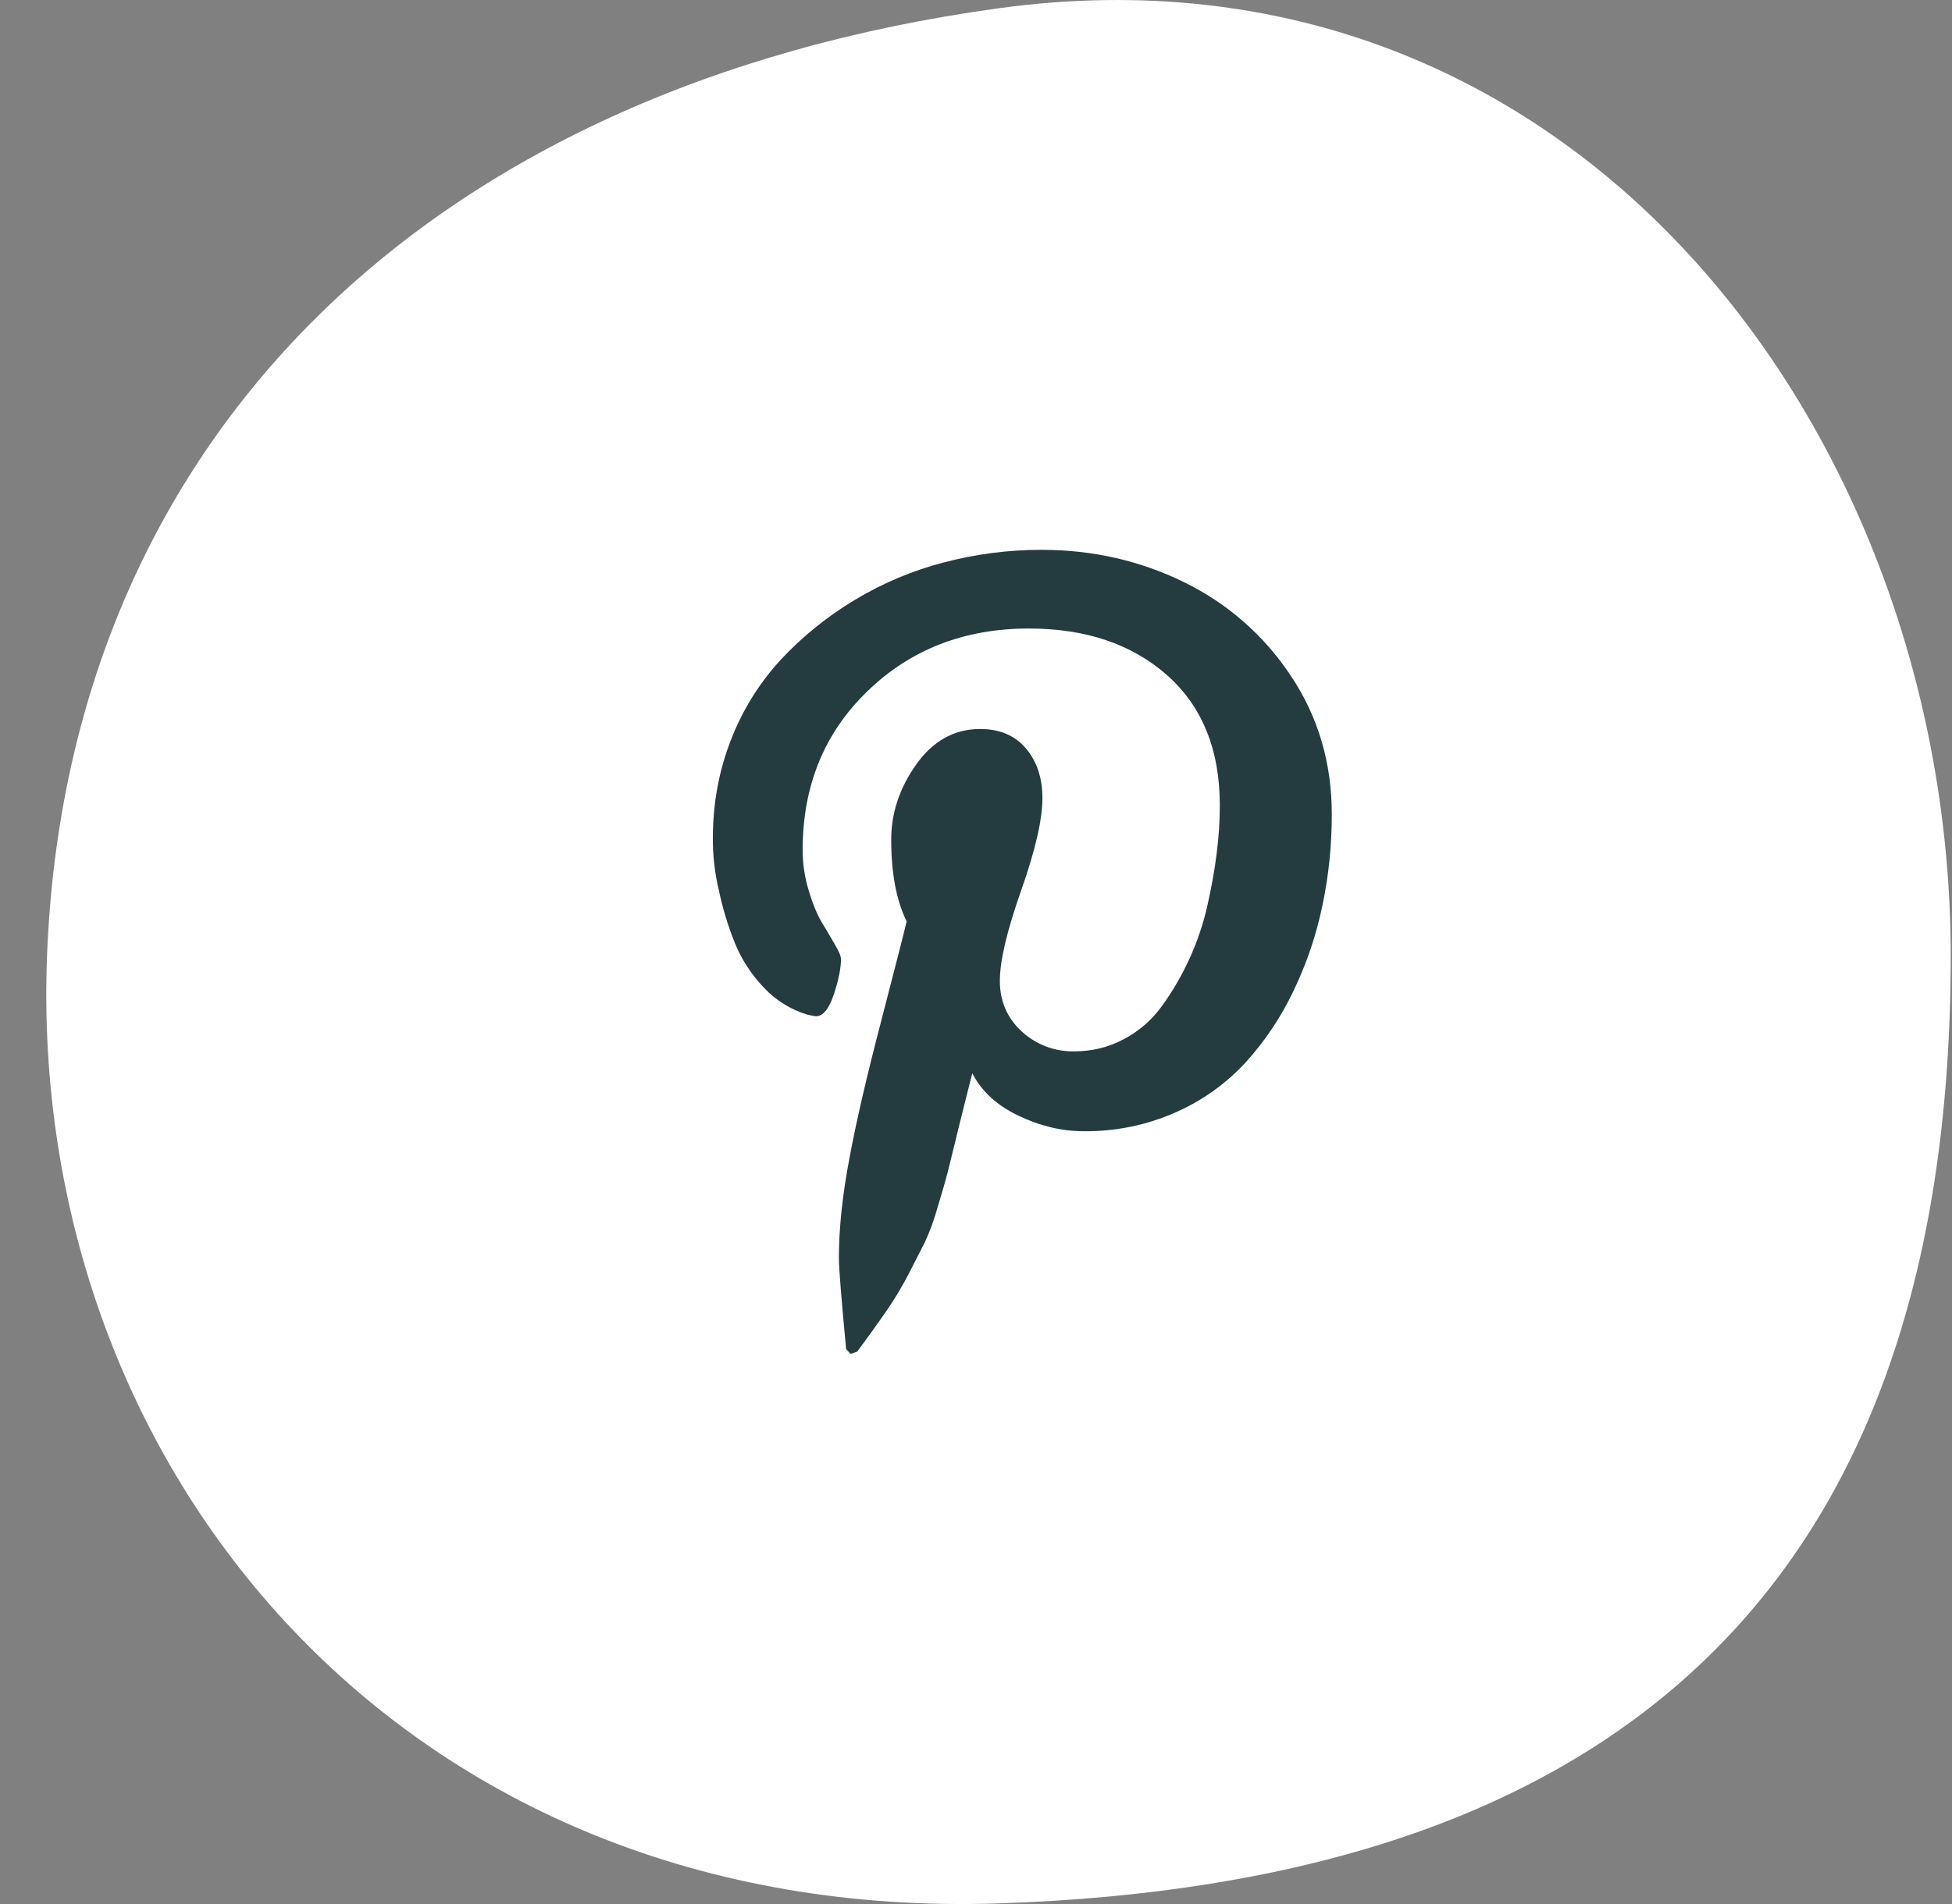 <svg xmlns="http://www.w3.org/2000/svg" width="41" height="40" viewBox="0 0 41 40" fill="none"><rect x="0" y="0" width="41" height="40" fill="#808080" stroke="none"/><path d="M20.98 39.987C8.485 40.402 0.572 30.863 0.988 20.08C1.405 9.297 8.902 1.832 20.98 0.173C33.059 -1.486 40.973 9.085 40.973 20.08C40.973 33.766 33.476 39.572 20.98 39.987Z" fill="white"></path><path d="M14.973 17.61C14.973 16.88 15.1 16.19 15.352 15.546C15.592 14.921 15.95 14.347 16.404 13.854C16.858 13.369 17.378 12.949 17.948 12.607C18.532 12.253 19.166 11.986 19.827 11.815C20.497 11.639 21.186 11.55 21.878 11.551C22.948 11.551 23.943 11.777 24.865 12.228C25.776 12.67 26.551 13.349 27.11 14.193C27.686 15.052 27.973 16.024 27.973 17.107C27.973 17.757 27.909 18.392 27.778 19.014C27.65 19.635 27.447 20.238 27.172 20.81C26.91 21.363 26.568 21.875 26.156 22.328C25.742 22.774 25.241 23.13 24.684 23.373C24.079 23.639 23.425 23.772 22.764 23.765C22.305 23.765 21.847 23.657 21.395 23.44C20.942 23.224 20.617 22.928 20.422 22.547C20.354 22.811 20.26 23.192 20.135 23.691C20.015 24.188 19.934 24.509 19.898 24.655C19.861 24.799 19.791 25.041 19.69 25.375C19.621 25.622 19.533 25.864 19.426 26.097L19.103 26.73C18.964 27.001 18.808 27.264 18.636 27.516C18.466 27.762 18.256 28.056 18.005 28.394L17.865 28.444L17.772 28.342C17.672 27.279 17.62 26.642 17.62 26.432C17.62 25.81 17.694 25.111 17.841 24.336C17.984 23.561 18.211 22.588 18.517 21.417C18.822 20.247 18.996 19.559 19.043 19.356C18.828 18.917 18.719 18.345 18.719 17.64C18.719 17.078 18.895 16.552 19.247 16.056C19.6 15.562 20.046 15.315 20.587 15.315C21 15.315 21.322 15.452 21.552 15.727C21.782 16.001 21.895 16.347 21.895 16.768C21.895 17.215 21.747 17.862 21.448 18.708C21.15 19.555 21.001 20.186 21.001 20.606C21.001 21.031 21.154 21.387 21.458 21.666C21.758 21.945 22.155 22.096 22.564 22.087C22.936 22.087 23.281 22.003 23.601 21.833C23.916 21.668 24.189 21.433 24.398 21.145C24.853 20.52 25.178 19.809 25.353 19.056C25.443 18.66 25.512 18.284 25.555 17.93C25.601 17.574 25.621 17.238 25.621 16.919C25.621 15.748 25.249 14.835 24.511 14.182C23.768 13.529 22.801 13.204 21.612 13.204C20.259 13.204 19.128 13.641 18.222 14.519C17.315 15.394 16.859 16.506 16.859 17.855C16.859 18.153 16.904 18.44 16.989 18.718C17.073 18.995 17.164 19.216 17.262 19.379C17.36 19.54 17.452 19.696 17.535 19.841C17.62 19.985 17.664 20.089 17.664 20.151C17.664 20.34 17.614 20.587 17.514 20.892C17.41 21.198 17.287 21.35 17.138 21.35C17.124 21.35 17.066 21.339 16.965 21.318C16.614 21.213 16.297 21.017 16.046 20.75C15.78 20.473 15.569 20.147 15.427 19.79C15.285 19.435 15.175 19.068 15.097 18.693C15.012 18.338 14.971 17.975 14.973 17.61Z" fill="#243C40"></path></svg>